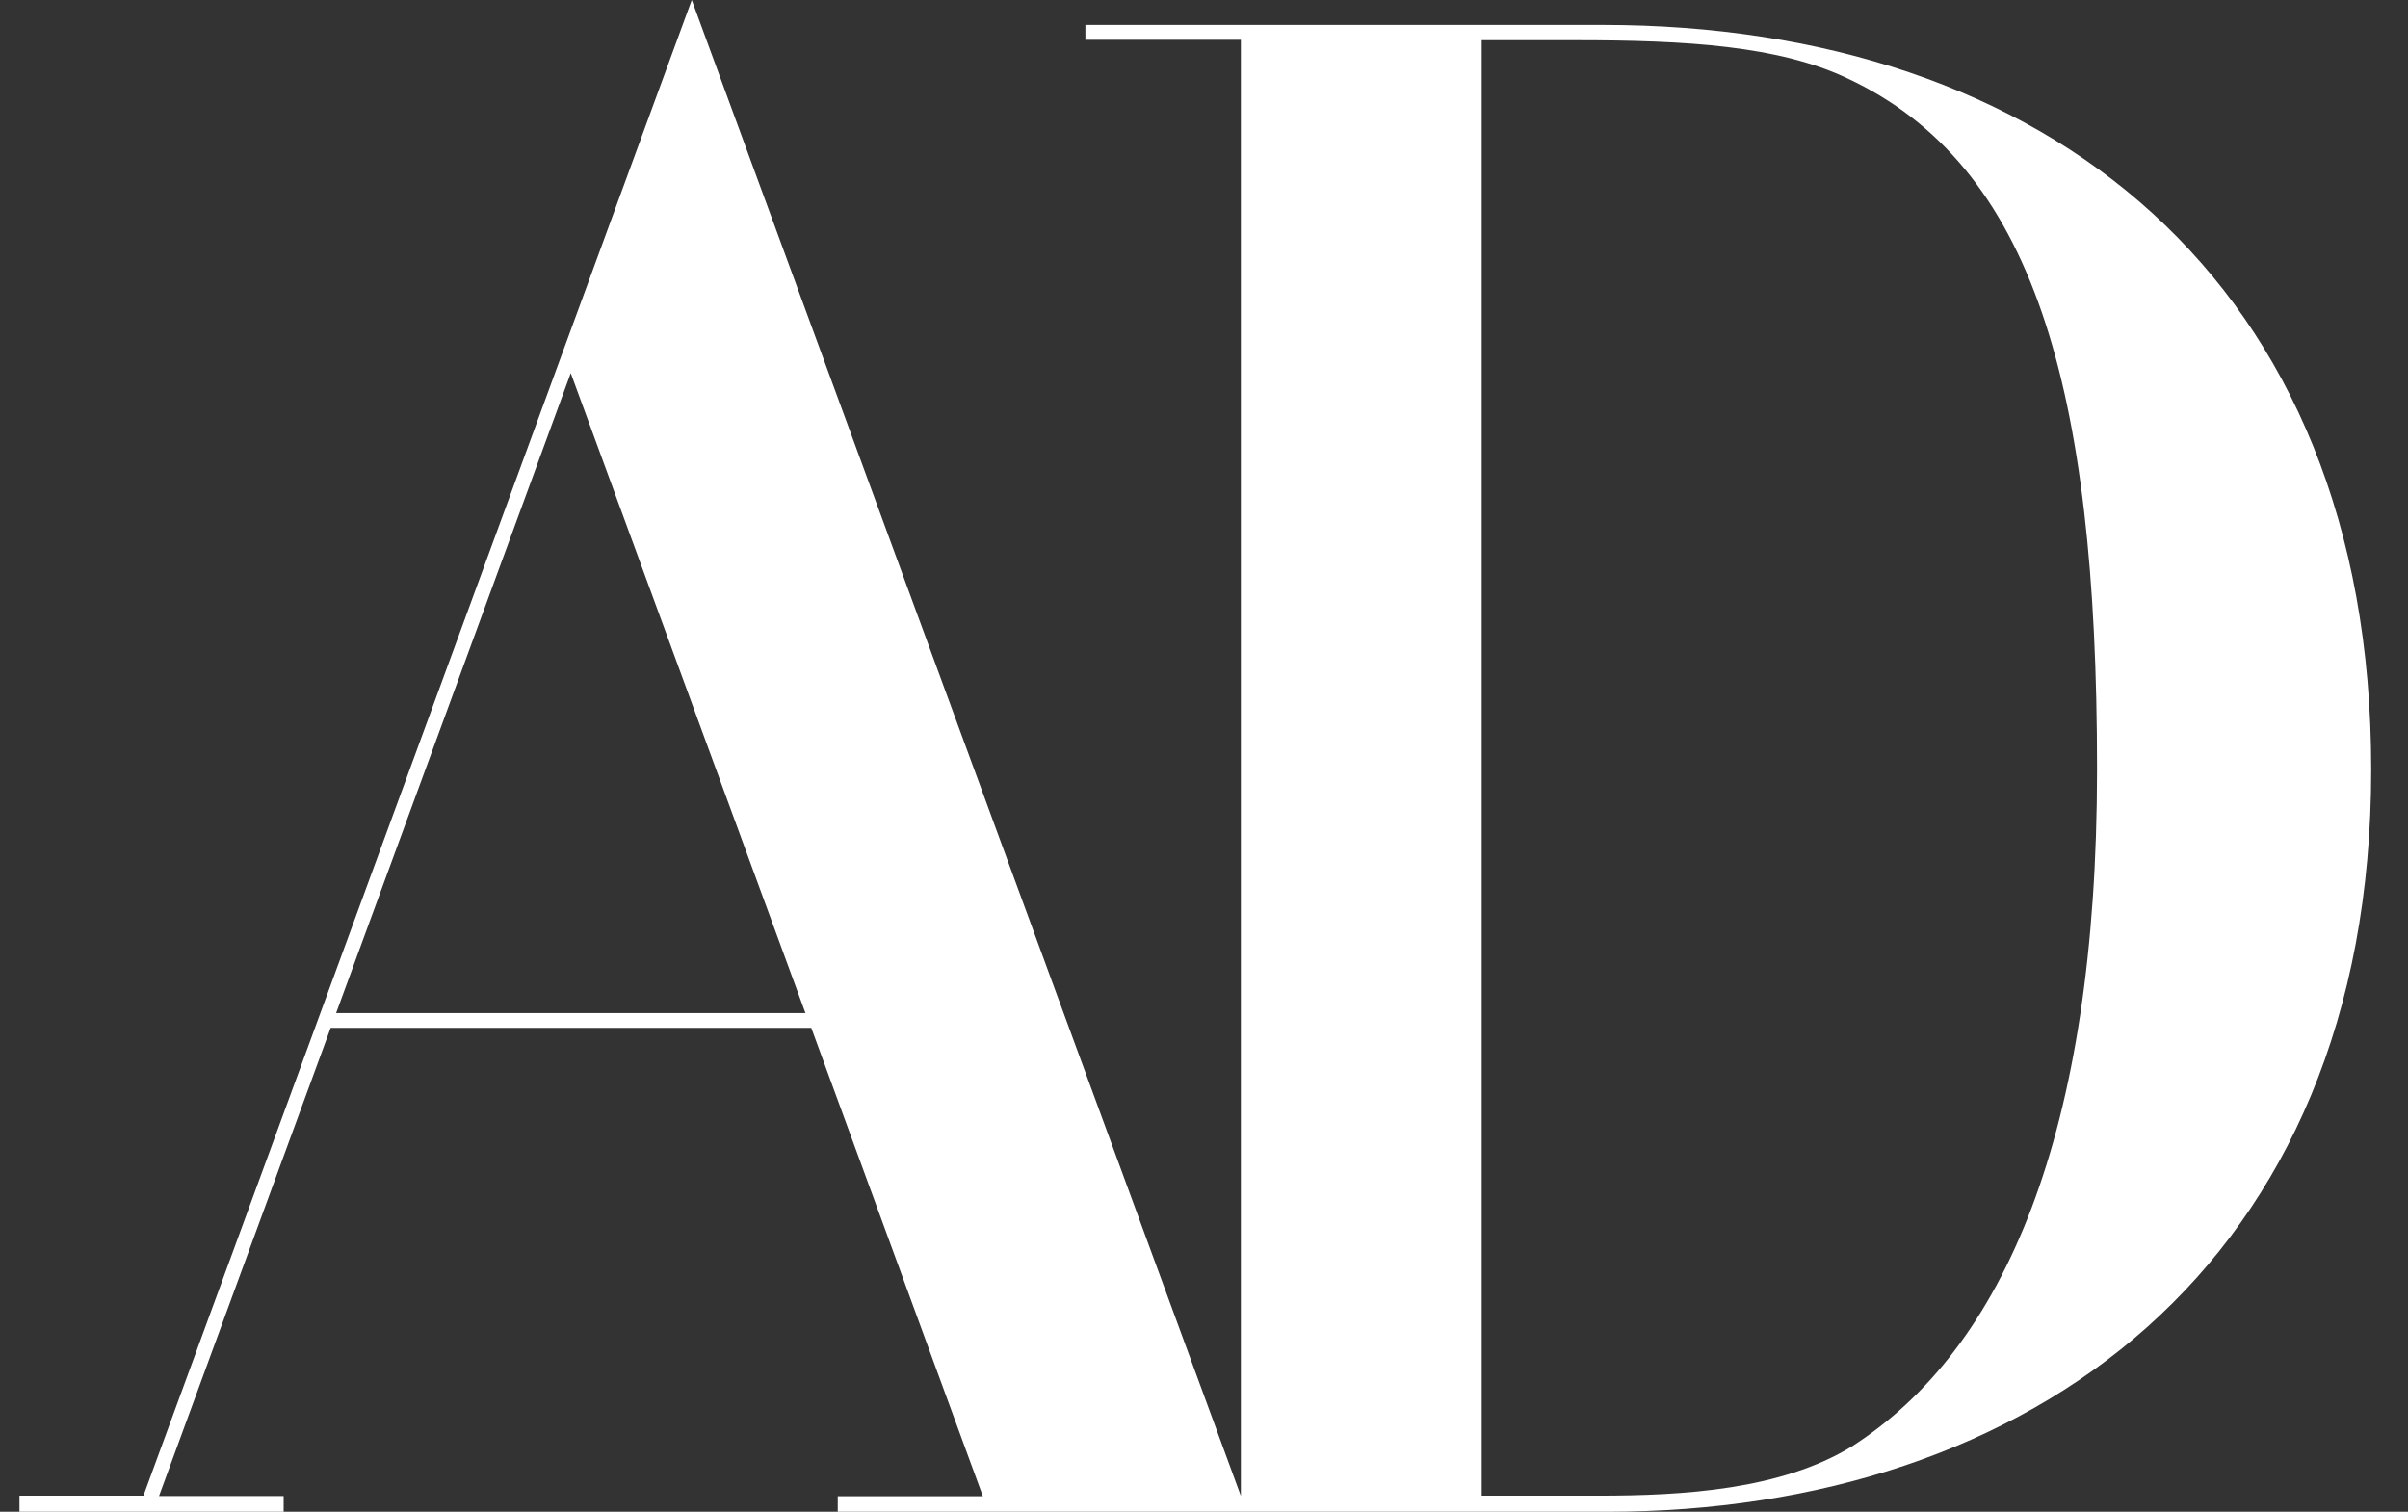 <svg width="43" height="27" viewBox="0 0 43 27" fill="none" xmlns="http://www.w3.org/2000/svg">
<rect x="0" y="0" width="43" height="27" fill="#333333" stroke="none"/>
<g clip-path="url(#clip0_866_17304)">
<path d="M0.348 27H5.065V26.718H2.84L5.905 18.357H14.487L17.551 26.722H14.96V27H22.262L12.353 0L2.562 26.712H0.348V27ZM6.002 18.093L10.192 6.663L14.383 18.093H6.002ZM22.164 27H28.692C36.235 27 42.343 22.614 42.343 13.742C42.343 4.985 36.507 0.445 28.615 0.445H19.382V0.711H22.158C22.158 0.836 22.158 26.993 22.158 26.993L22.164 27ZM26.459 26.712C26.459 26.597 26.459 1.029 26.459 0.718H28.135C30.108 0.718 31.764 0.817 32.986 1.398C36.302 2.947 37.447 6.877 37.447 13.735C37.447 20.245 35.792 24.089 33.069 25.833C31.805 26.607 30.068 26.712 28.533 26.712H26.459Z" fill="white"/>
</g>
<defs>
<clipPath id="clip0_866_17304">
<rect width="42" height="27" fill="white" transform="translate(0.348)"/>
</clipPath>
</defs>
</svg>
